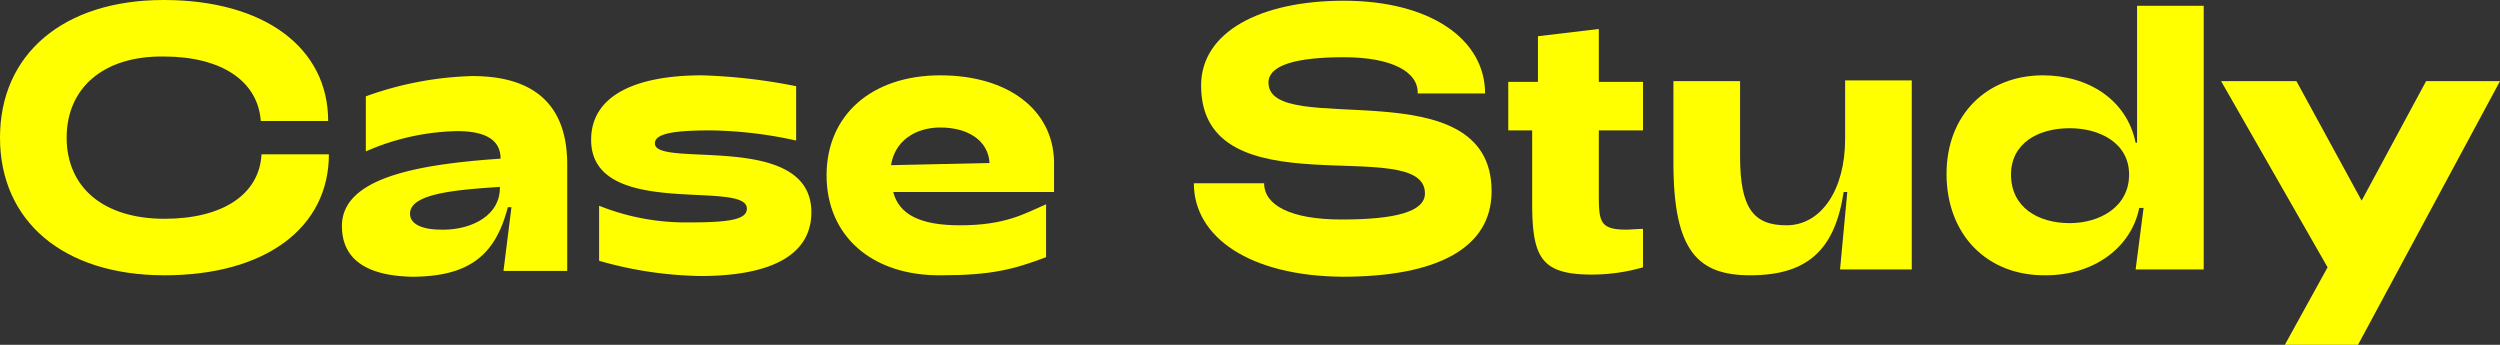 <svg id="レイヤー_1" data-name="レイヤー 1" xmlns="http://www.w3.org/2000/svg" viewBox="0 0 345.1 47.6"><rect x="0" y="0" width="345.1" height="47.6" fill="#333333" stroke="none"/><defs><style>.cls-1{isolation:isolate;}.cls-2{fill:#ff0;}</style></defs><g class="cls-1"><path class="cls-2" d="M0,19C0,7.5,8.7,0,22.6,0S45.3,6.6,45.3,16.7H36c-.4-5.5-5.4-8.9-13.4-8.9C14.2,7.7,9.2,12.2,9.2,19s5,11.2,13.5,11.2c8.1,0,13.1-3.4,13.4-8.9h9.3C45.4,31.4,36.7,38,22.7,38S0,30.5,0,19Z"/><path class="cls-2" d="M47.2,31.2c0-6.6,10.2-8.5,21.9-9.3,0-2.6-2.1-3.8-6-3.8a32.71,32.71,0,0,0-12.6,2.8V13.3a46.69,46.69,0,0,1,14.7-2.8c9.5,0,13.1,4.9,13.1,12.2V37.4H69.5l1.1-8.8h-.5c-1.7,6.6-5.3,9.6-13.3,9.6C53,38.1,47.2,37.2,47.2,31.2ZM69,25.8c-6,.4-12.4.9-12.4,3.7,0,1.5,1.8,2.2,4.3,2.2C64.8,31.8,69.1,29.9,69,25.8Z"/><path class="cls-2" d="M82.7,36V28.4a32.17,32.17,0,0,0,12.5,2.3c5.5,0,7.9-.4,7.9-1.9,0-4.1-21.5,1.6-21.5-9.5,0-6.1,6.1-8.9,15.3-8.9a77.38,77.38,0,0,1,13,1.5v7.5A57.69,57.69,0,0,0,98.1,18c-5.4,0-7.7.5-7.7,1.8,0,3.5,21.6-1.8,21.6,9.5,0,6.2-6.1,8.8-15.3,8.8A53.4,53.4,0,0,1,82.7,36Z"/><path class="cls-2" d="M114.1,24.2c0-8.3,6.2-13.8,15.7-13.8,9.3,0,15.5,4.7,15.7,11.8v4.3H123.3c.8,3.1,3.7,4.6,9.2,4.6,6.3,0,8.9-1.6,11.9-2.9v7.3c-4.5,1.7-7.6,2.5-14.5,2.5C120.4,38.1,114.1,32.6,114.1,24.2Zm22.5-1.7c-.2-3.2-3.1-4.9-6.8-4.9-3.5,0-6.3,1.9-6.8,5.2Z"/><path class="cls-2" d="M164.8,25.3h9.7c0,3,3.6,5,10.7,5,7.5,0,11.5-1.1,11.5-3.6,0-8.4-30.9,2.7-30.9-14.9C165.8,4.4,174,.1,185.5.1,197.4.1,205,5.4,205,12.9h-9.3c.1-3-3.6-5-10.2-5S175.1,9,175.1,11.4c0,7.9,30.8-2.3,30.8,15,0,7.9-7.6,11.8-20.6,11.8C172.6,38.1,164.8,32.8,164.8,25.3Z"/><path class="cls-2" d="M211.5,27.9V18h-3.3V11.3h4.1V5l8.4-1v7.3h6.1V18h-6.1v8.4c0,4.1,0,5.3,3.8,5.3.6,0,1.4-.1,2.3-.1v5.3a25.67,25.67,0,0,1-7.5,1C212.6,37.8,211.5,35.3,211.5,27.9Z"/><path class="cls-2" d="M264,37.2H254l1-10.7h-.5c-1.2,7.9-4.9,11.5-12.9,11.5-7.2,0-10.6-3.3-10.6-15.5V11.2h9.2V21.6c0,7.2,1.9,9.5,6.4,9.5,4.8,0,8.1-4.9,8.1-11.9V11.1h9.2V37.2Z"/><path class="cls-2" d="M268.7,24c0-8.2,5.6-13.6,13.3-13.6,6.3,0,11.6,3.4,12.8,9.3h.2V.8h9.2V37.2h-9.4l1.1-8.5h-.6c-1.1,5.5-6.3,9.3-12.9,9.3C274.3,38.1,268.7,32.4,268.7,24Zm25.2.1c0-4.4-4.1-6.4-8.2-6.4-4.4,0-8.1,2.1-8.1,6.4,0,4.5,3.7,6.7,8.1,6.7C289.8,30.8,293.9,28.6,293.9,24.1Z"/><path class="cls-2" d="M321.3,36.9,306.6,11.2H317l9,16.5,8.9-16.5h10.2L325.5,47.6H315.4Z"/></g></svg>